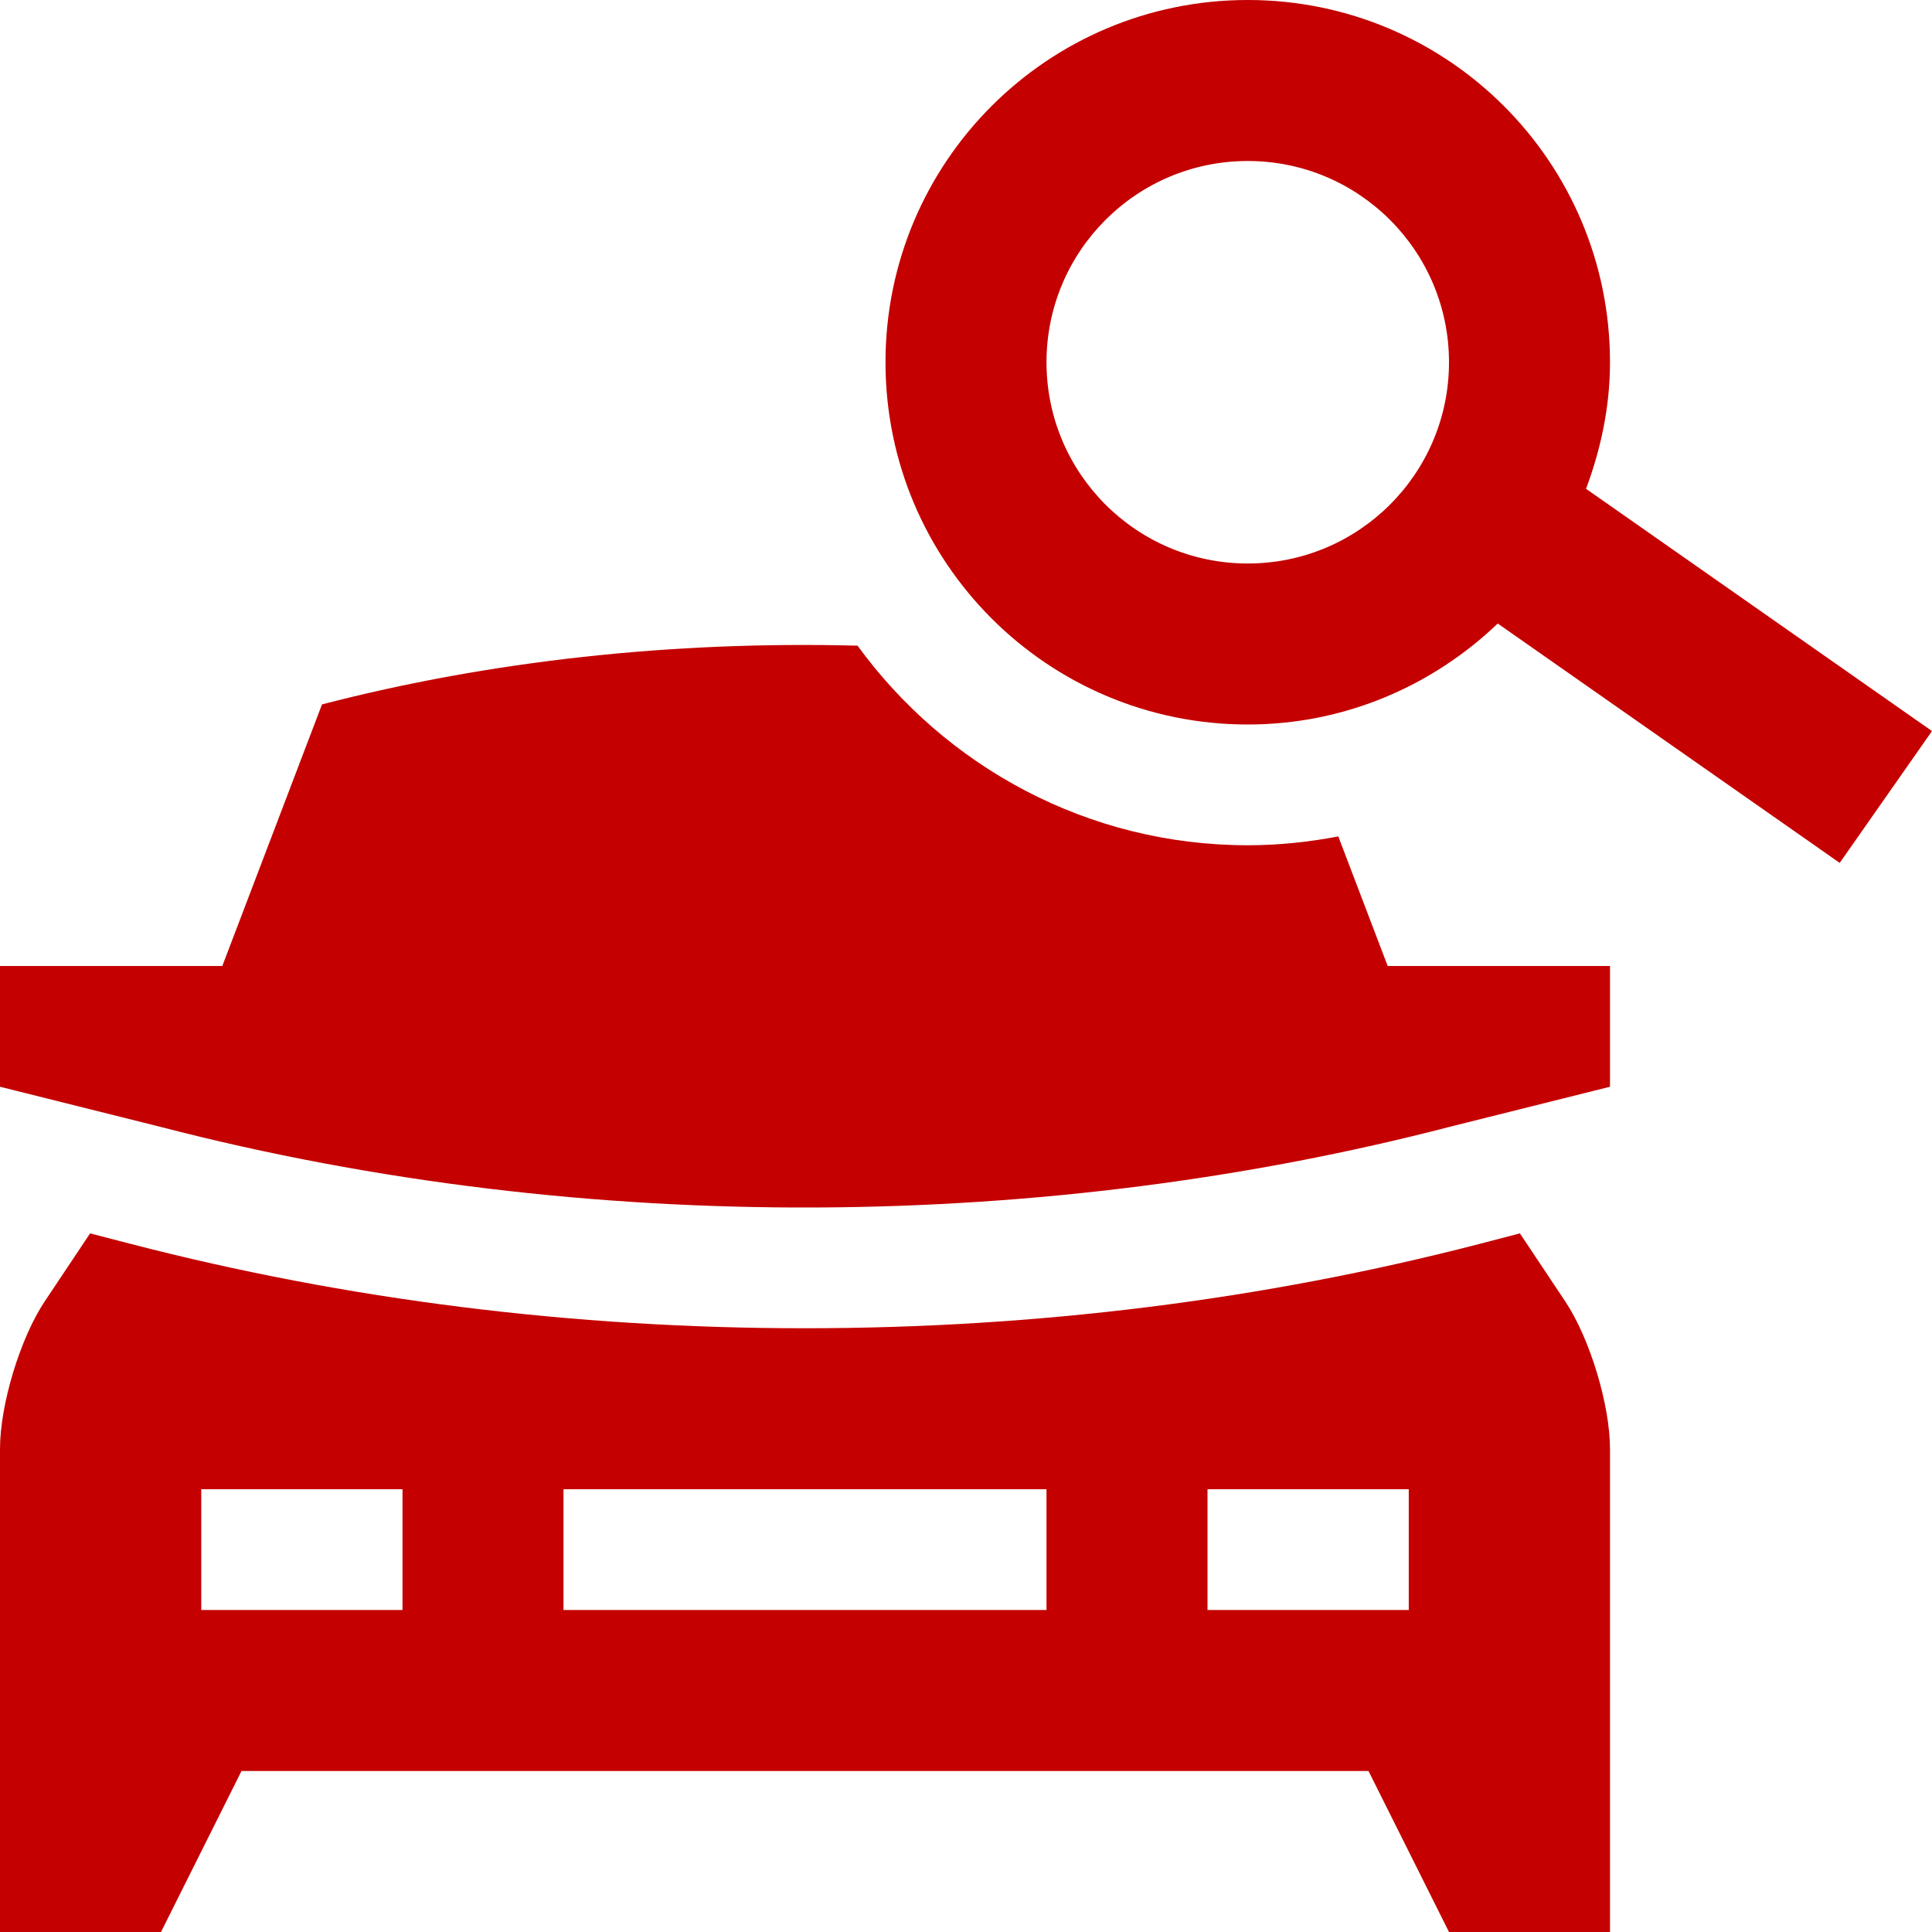 <svg width="30" height="30" viewBox="0 0 30 30" fill="none" xmlns="http://www.w3.org/2000/svg">
<g clip-path="url(#clip0_901_9)">
<path d="M24.306 20.21L23.601 19.152L22.971 19.316C19.62 20.184 16.095 20.625 12.493 20.625C8.902 20.625 5.383 20.184 2.029 19.315L1.399 19.152L0.693 20.21C0.312 20.782 0 21.813 0 22.5V30H2.5L3.75 27.5H21.25L22.5 30H25V22.5C25 21.813 24.687 20.782 24.306 20.21ZM6.25 25H3.125V23.125H6.25V25ZM16.25 25H8.75V23.125H16.25V25ZM21.875 25H18.75V23.125H21.875V25Z" fill="#C40000"/>
<path d="M20.781 12.988C20.325 13.075 19.856 13.125 19.375 13.125C16.885 13.125 14.68 11.9 13.316 10.026C10.443 9.951 7.606 10.261 5 10.938L3.452 15H0V16.875L2.5 17.5C9.168 19.229 16.319 19.104 22.5 17.5L25 16.875V15H21.548L20.781 12.988Z" fill="#C40000"/>
<path d="M24.628 7.59C24.857 6.976 25 6.318 25 5.625C25 2.517 22.483 0 19.375 0C16.267 0 13.75 2.517 13.75 5.625C13.75 8.733 16.267 11.25 19.375 11.25C20.884 11.25 22.247 10.648 23.257 9.682L28.567 13.399L30 11.352L24.628 7.59ZM19.375 8.75C17.649 8.75 16.25 7.351 16.25 5.625C16.25 3.899 17.649 2.5 19.375 2.5C21.101 2.5 22.5 3.899 22.5 5.625C22.5 7.351 21.101 8.75 19.375 8.75Z" fill="#C40000"/>
</g>
<defs>
<clipPath id="clip0_901_9">
<rect width="30" height="30" fill="white"/>
</clipPath>
</defs>
</svg>
